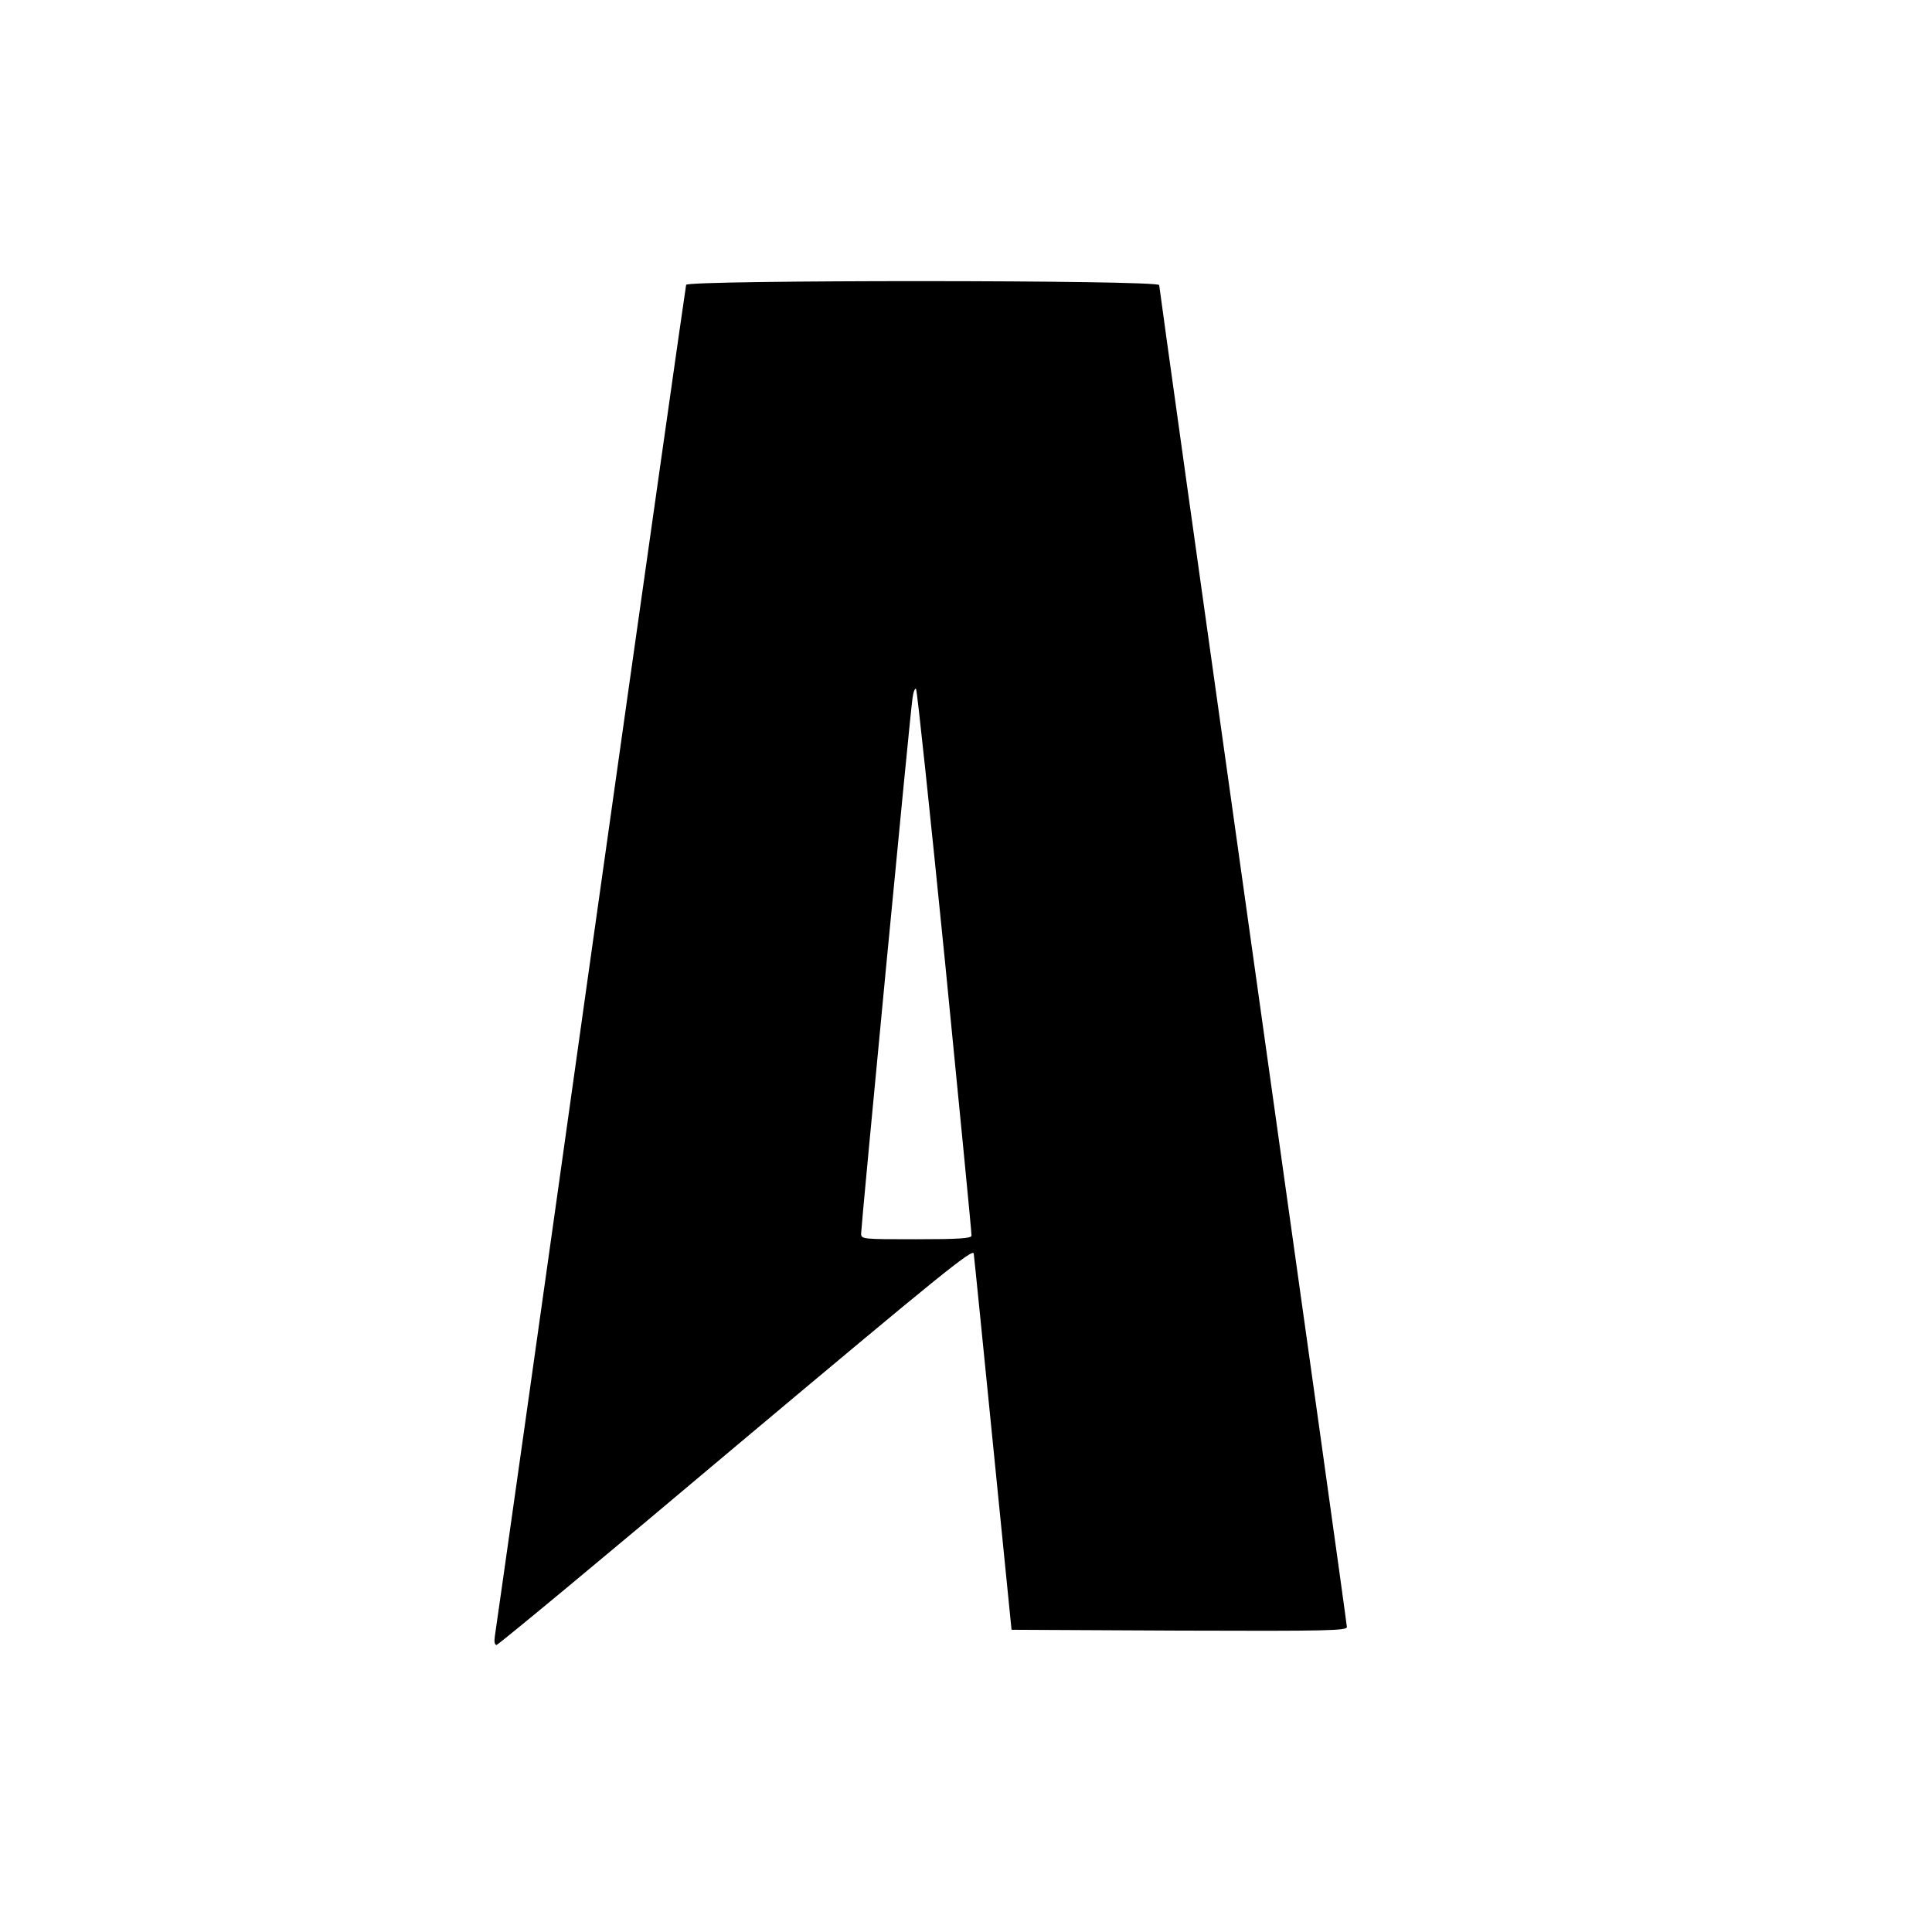 <?xml version="1.0" standalone="no"?>
<!DOCTYPE svg PUBLIC "-//W3C//DTD SVG 20010904//EN"
 "http://www.w3.org/TR/2001/REC-SVG-20010904/DTD/svg10.dtd">
<svg version="1.0" xmlns="http://www.w3.org/2000/svg"
 width="700pt" height="700pt" viewBox="0 0 700 700"
 preserveAspectRatio="xMidYMid meet">
<g transform="translate(0,700) scale(0.1,-0.1)"
fill="#000000" stroke="none">
<path d="M2486 5968 c-2 -7 -158 -1104 -346 -2438 -187 -1334 -344 -2440 -347
-2458 -3 -20 -1 -32 6 -32 6 0 397 324 868 721 739 620 858 717 861 697 2 -13
33 -324 70 -693 l67 -670 608 -3 c540 -2 607 0 607 13 0 9 -153 1103 -340
2432 -187 1329 -340 2423 -340 2430 0 19 -1709 19 -1714 1z m938 -2453 c53
-539 97 -986 96 -992 0 -10 -47 -13 -200 -13 -196 0 -200 0 -200 21 0 26 177
1878 186 1938 3 24 9 39 13 35 4 -5 51 -450 105 -989z"/>
</g>
</svg>
